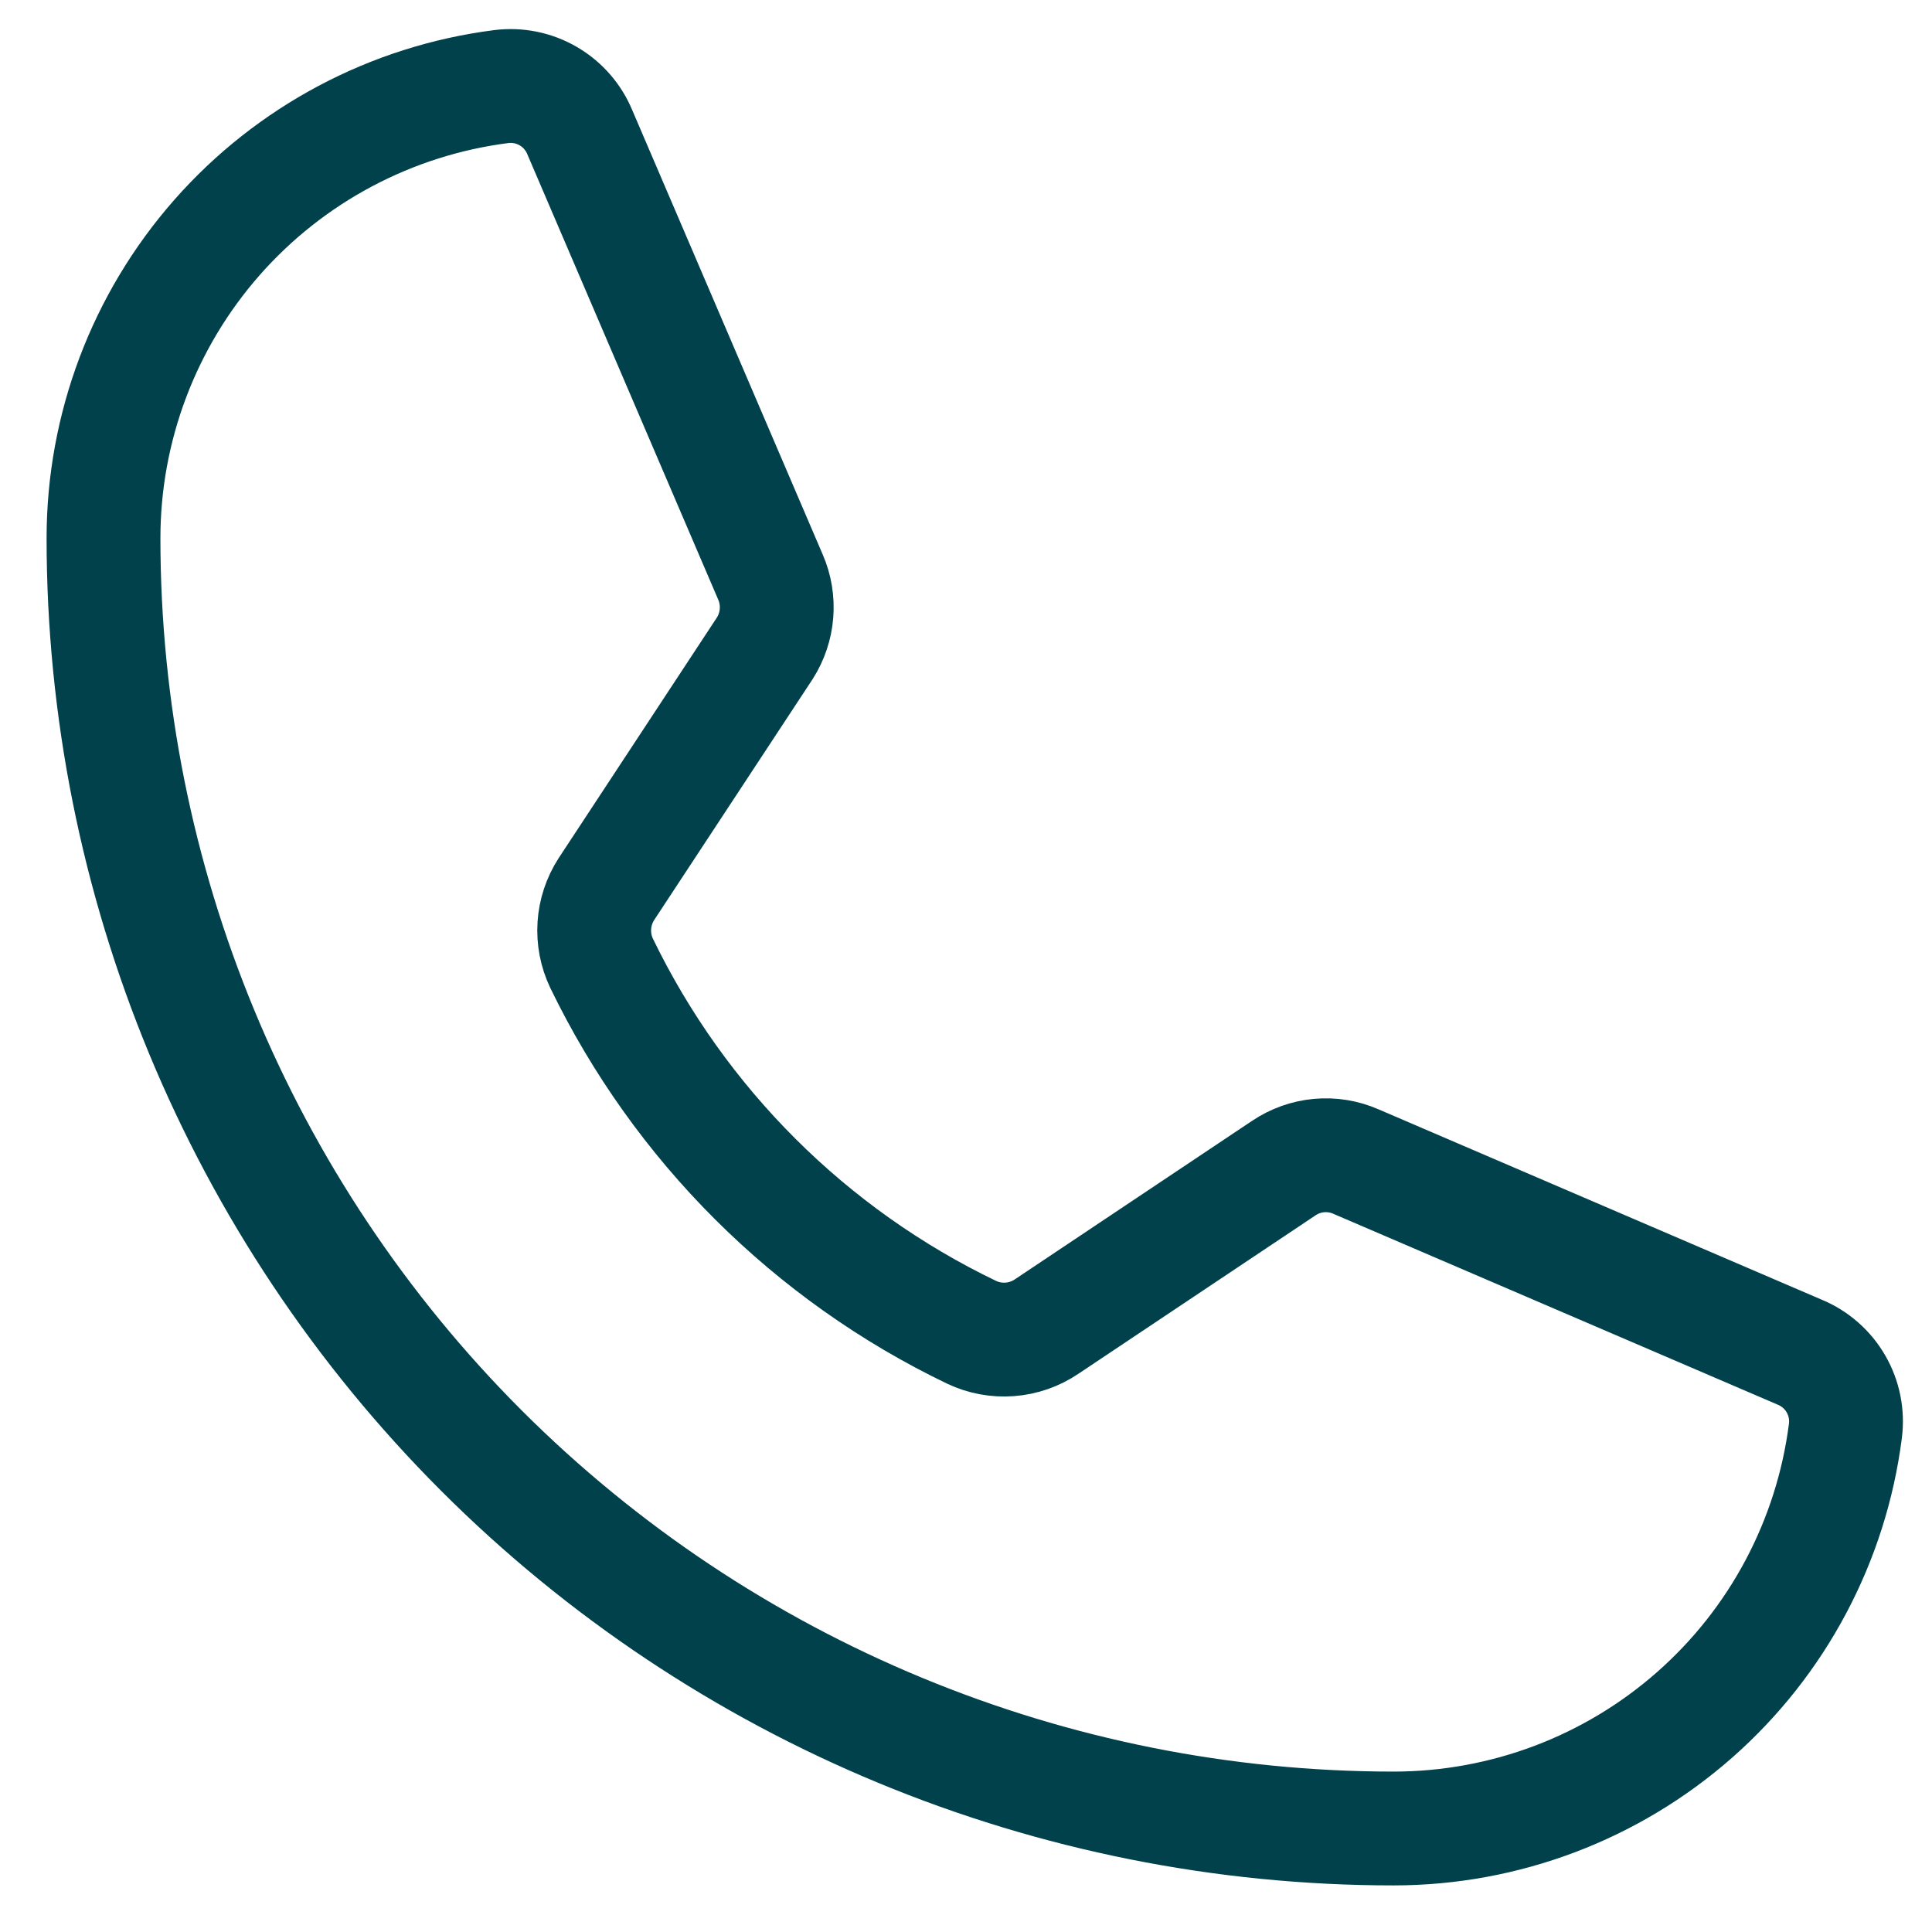 <svg width="35" height="35" viewBox="0 0 35 35" fill="none" xmlns="http://www.w3.org/2000/svg">
<path d="M10.898 17.45C12.313 20.372 14.676 22.729 17.602 24.136C17.817 24.238 18.056 24.282 18.294 24.264C18.532 24.246 18.762 24.166 18.959 24.033L23.256 21.162C23.446 21.034 23.666 20.955 23.894 20.934C24.122 20.913 24.352 20.95 24.562 21.042L32.606 24.497C32.881 24.611 33.111 24.813 33.26 25.071C33.409 25.328 33.469 25.628 33.431 25.923C33.176 27.913 32.205 29.742 30.699 31.067C29.193 32.393 27.256 33.124 25.25 33.125C19.051 33.125 13.105 30.662 8.721 26.279C4.338 21.895 1.875 15.949 1.875 9.75C1.875 7.744 2.607 5.807 3.932 4.301C5.258 2.795 7.087 1.824 9.077 1.569C9.372 1.531 9.672 1.591 9.929 1.74C10.187 1.889 10.389 2.119 10.503 2.394L13.958 10.455C14.048 10.662 14.085 10.887 14.067 11.112C14.049 11.337 13.976 11.554 13.855 11.744L10.984 16.109C10.857 16.307 10.782 16.534 10.767 16.768C10.752 17.003 10.797 17.238 10.898 17.45Z" stroke="#00414C" stroke-width="2.062" stroke-linecap="round" stroke-linejoin="round"/>
</svg>
